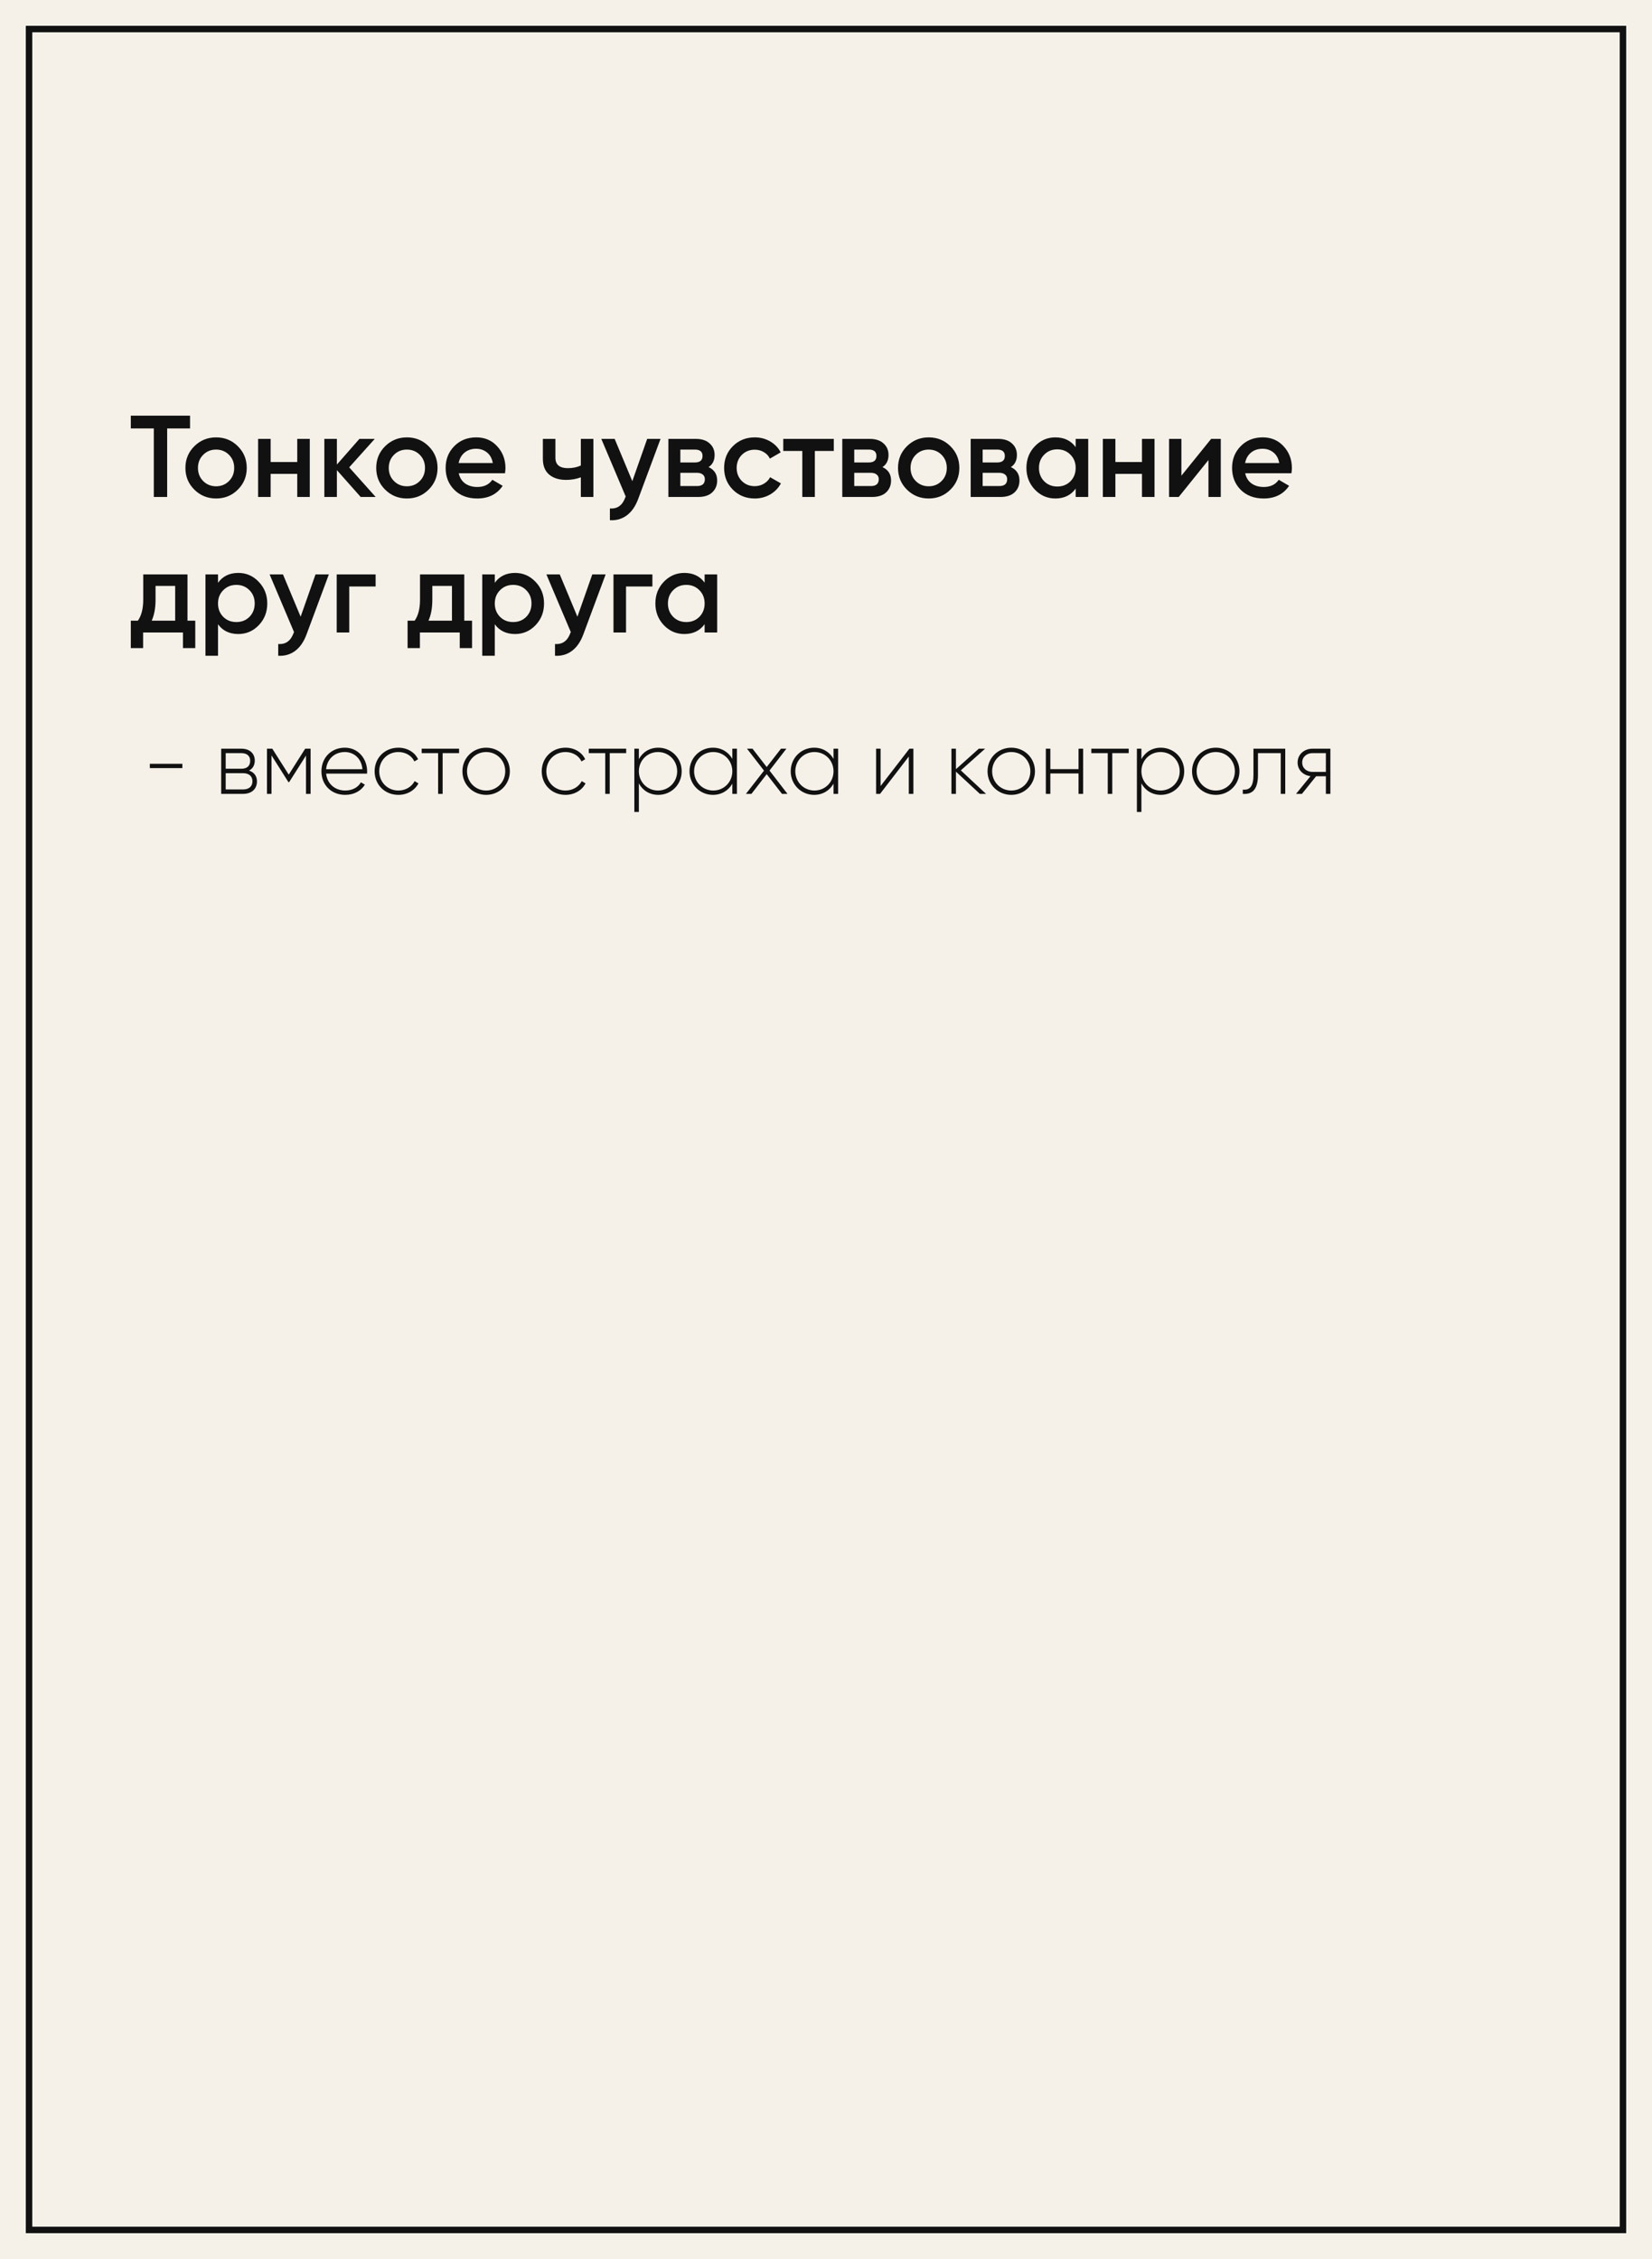 <?xml version="1.0" encoding="UTF-8"?> <svg xmlns="http://www.w3.org/2000/svg" width="256" height="350" viewBox="0 0 256 350" fill="none"> <rect width="256" height="350" fill="#F5F1E9"></rect> <rect x="4.5" y="4.5" width="247" height="341" stroke="#111111"></rect> <path d="M29.45 64.4V66.38H25.904V77H23.834V66.38H20.27V64.4H29.45ZM33.486 77.234C32.166 77.234 31.044 76.778 30.119 75.866C29.195 74.954 28.733 73.832 28.733 72.5C28.733 71.168 29.195 70.046 30.119 69.134C31.044 68.222 32.166 67.766 33.486 67.766C34.818 67.766 35.94 68.222 36.852 69.134C37.776 70.046 38.237 71.168 38.237 72.5C38.237 73.832 37.776 74.954 36.852 75.866C35.94 76.778 34.818 77.234 33.486 77.234ZM31.488 74.534C32.028 75.074 32.694 75.344 33.486 75.344C34.278 75.344 34.944 75.074 35.483 74.534C36.023 73.994 36.294 73.316 36.294 72.5C36.294 71.684 36.023 71.006 35.483 70.466C34.944 69.926 34.278 69.656 33.486 69.656C32.694 69.656 32.028 69.926 31.488 70.466C30.948 71.006 30.677 71.684 30.677 72.5C30.677 73.316 30.948 73.994 31.488 74.534ZM46.061 68H48.005V77H46.061V73.418H41.939V77H39.995V68H41.939V71.582H46.061V68ZM58.217 77H55.895L52.205 72.842V77H50.261V68H52.205V71.978L55.697 68H58.073L54.113 72.41L58.217 77ZM63.052 77.234C61.732 77.234 60.61 76.778 59.686 75.866C58.762 74.954 58.3 73.832 58.3 72.5C58.3 71.168 58.762 70.046 59.686 69.134C60.61 68.222 61.732 67.766 63.052 67.766C64.384 67.766 65.506 68.222 66.418 69.134C67.342 70.046 67.804 71.168 67.804 72.5C67.804 73.832 67.342 74.954 66.418 75.866C65.506 76.778 64.384 77.234 63.052 77.234ZM61.054 74.534C61.594 75.074 62.26 75.344 63.052 75.344C63.844 75.344 64.51 75.074 65.05 74.534C65.59 73.994 65.86 73.316 65.86 72.5C65.86 71.684 65.59 71.006 65.05 70.466C64.51 69.926 63.844 69.656 63.052 69.656C62.26 69.656 61.594 69.926 61.054 70.466C60.514 71.006 60.244 71.684 60.244 72.5C60.244 73.316 60.514 73.994 61.054 74.534ZM71.092 73.328C71.236 74.012 71.566 74.54 72.082 74.912C72.598 75.272 73.228 75.452 73.972 75.452C75.004 75.452 75.778 75.08 76.294 74.336L77.896 75.272C77.008 76.58 75.694 77.234 73.954 77.234C72.49 77.234 71.308 76.79 70.408 75.902C69.508 75.002 69.058 73.868 69.058 72.5C69.058 71.156 69.502 70.034 70.39 69.134C71.278 68.222 72.418 67.766 73.81 67.766C75.13 67.766 76.21 68.228 77.05 69.152C77.902 70.076 78.328 71.198 78.328 72.518C78.328 72.722 78.304 72.992 78.256 73.328H71.092ZM71.074 71.744H76.366C76.234 71.012 75.928 70.46 75.448 70.088C74.98 69.716 74.428 69.53 73.792 69.53C73.072 69.53 72.472 69.728 71.992 70.124C71.512 70.52 71.206 71.06 71.074 71.744ZM90.01 68H91.954V77H90.01V73.958C89.29 74.222 88.534 74.354 87.742 74.354C86.626 74.354 85.744 74.078 85.096 73.526C84.448 72.974 84.124 72.164 84.124 71.096V68H86.068V70.916C86.068 71.996 86.71 72.536 87.994 72.536C88.75 72.536 89.422 72.398 90.01 72.122V68ZM100.29 68H102.36L98.904 77.288C98.484 78.428 97.896 79.28 97.14 79.844C96.384 80.408 95.508 80.66 94.512 80.6V78.782C95.124 78.818 95.616 78.692 95.988 78.404C96.372 78.128 96.678 77.678 96.906 77.054L96.96 76.928L93.18 68H95.25L97.986 74.552L100.29 68ZM109.803 72.374C110.691 72.782 111.135 73.472 111.135 74.444C111.135 75.2 110.877 75.818 110.361 76.298C109.857 76.766 109.131 77 108.183 77H103.575V68H107.823C108.747 68 109.461 68.234 109.965 68.702C110.481 69.158 110.739 69.752 110.739 70.484C110.739 71.336 110.427 71.966 109.803 72.374ZM107.679 69.656H105.429V71.654H107.679C108.471 71.654 108.867 71.318 108.867 70.646C108.867 69.986 108.471 69.656 107.679 69.656ZM108.003 75.308C108.819 75.308 109.227 74.954 109.227 74.246C109.227 73.934 109.119 73.694 108.903 73.526C108.687 73.346 108.387 73.256 108.003 73.256H105.429V75.308H108.003ZM116.964 77.234C115.608 77.234 114.474 76.778 113.562 75.866C112.662 74.954 112.212 73.832 112.212 72.5C112.212 71.156 112.662 70.034 113.562 69.134C114.474 68.222 115.608 67.766 116.964 67.766C117.84 67.766 118.638 67.976 119.358 68.396C120.078 68.816 120.618 69.38 120.978 70.088L119.304 71.06C119.1 70.628 118.788 70.292 118.368 70.052C117.96 69.8 117.486 69.674 116.946 69.674C116.154 69.674 115.488 69.944 114.948 70.484C114.42 71.024 114.156 71.696 114.156 72.5C114.156 73.304 114.42 73.976 114.948 74.516C115.488 75.056 116.154 75.326 116.946 75.326C117.474 75.326 117.948 75.2 118.368 74.948C118.8 74.696 119.124 74.36 119.34 73.94L121.014 74.894C120.63 75.614 120.078 76.184 119.358 76.604C118.638 77.024 117.84 77.234 116.964 77.234ZM129.207 68V69.872H126.273V77H124.329V69.872H121.377V68H129.207ZM136.751 72.374C137.639 72.782 138.083 73.472 138.083 74.444C138.083 75.2 137.825 75.818 137.309 76.298C136.805 76.766 136.079 77 135.131 77H130.523V68H134.771C135.695 68 136.409 68.234 136.913 68.702C137.429 69.158 137.687 69.752 137.687 70.484C137.687 71.336 137.375 71.966 136.751 72.374ZM134.627 69.656H132.377V71.654H134.627C135.419 71.654 135.815 71.318 135.815 70.646C135.815 69.986 135.419 69.656 134.627 69.656ZM134.951 75.308C135.767 75.308 136.175 74.954 136.175 74.246C136.175 73.934 136.067 73.694 135.851 73.526C135.635 73.346 135.335 73.256 134.951 73.256H132.377V75.308H134.951ZM143.911 77.234C142.591 77.234 141.469 76.778 140.545 75.866C139.621 74.954 139.159 73.832 139.159 72.5C139.159 71.168 139.621 70.046 140.545 69.134C141.469 68.222 142.591 67.766 143.911 67.766C145.243 67.766 146.365 68.222 147.277 69.134C148.201 70.046 148.663 71.168 148.663 72.5C148.663 73.832 148.201 74.954 147.277 75.866C146.365 76.778 145.243 77.234 143.911 77.234ZM141.913 74.534C142.453 75.074 143.119 75.344 143.911 75.344C144.703 75.344 145.369 75.074 145.909 74.534C146.449 73.994 146.719 73.316 146.719 72.5C146.719 71.684 146.449 71.006 145.909 70.466C145.369 69.926 144.703 69.656 143.911 69.656C143.119 69.656 142.453 69.926 141.913 70.466C141.373 71.006 141.103 71.684 141.103 72.5C141.103 73.316 141.373 73.994 141.913 74.534ZM156.649 72.374C157.537 72.782 157.981 73.472 157.981 74.444C157.981 75.2 157.723 75.818 157.207 76.298C156.703 76.766 155.977 77 155.029 77H150.421V68H154.669C155.593 68 156.307 68.234 156.811 68.702C157.327 69.158 157.585 69.752 157.585 70.484C157.585 71.336 157.273 71.966 156.649 72.374ZM154.525 69.656H152.275V71.654H154.525C155.317 71.654 155.713 71.318 155.713 70.646C155.713 69.986 155.317 69.656 154.525 69.656ZM154.849 75.308C155.665 75.308 156.073 74.954 156.073 74.246C156.073 73.934 155.965 73.694 155.749 73.526C155.533 73.346 155.233 73.256 154.849 73.256H152.275V75.308H154.849ZM166.69 68H168.634V77H166.69V75.704C165.958 76.724 164.908 77.234 163.54 77.234C162.304 77.234 161.248 76.778 160.372 75.866C159.496 74.942 159.058 73.82 159.058 72.5C159.058 71.168 159.496 70.046 160.372 69.134C161.248 68.222 162.304 67.766 163.54 67.766C164.908 67.766 165.958 68.27 166.69 69.278V68ZM161.812 74.57C162.352 75.11 163.03 75.38 163.846 75.38C164.662 75.38 165.34 75.11 165.88 74.57C166.42 74.018 166.69 73.328 166.69 72.5C166.69 71.672 166.42 70.988 165.88 70.448C165.34 69.896 164.662 69.62 163.846 69.62C163.03 69.62 162.352 69.896 161.812 70.448C161.272 70.988 161.002 71.672 161.002 72.5C161.002 73.328 161.272 74.018 161.812 74.57ZM176.966 68H178.91V77H176.966V73.418H172.844V77H170.9V68H172.844V71.582H176.966V68ZM187.681 68H189.175V77H187.267V71.276L182.659 77H181.165V68H183.073V73.706L187.681 68ZM192.961 73.328C193.105 74.012 193.435 74.54 193.951 74.912C194.467 75.272 195.097 75.452 195.841 75.452C196.873 75.452 197.647 75.08 198.163 74.336L199.765 75.272C198.877 76.58 197.563 77.234 195.823 77.234C194.359 77.234 193.177 76.79 192.277 75.902C191.377 75.002 190.927 73.868 190.927 72.5C190.927 71.156 191.371 70.034 192.259 69.134C193.147 68.222 194.287 67.766 195.679 67.766C196.999 67.766 198.079 68.228 198.919 69.152C199.771 70.076 200.197 71.198 200.197 72.518C200.197 72.722 200.173 72.992 200.125 73.328H192.961ZM192.943 71.744H198.235C198.103 71.012 197.797 70.46 197.317 70.088C196.849 69.716 196.297 69.53 195.661 69.53C194.941 69.53 194.341 69.728 193.861 70.124C193.381 70.52 193.075 71.06 192.943 71.744ZM29.054 96.164H30.26V100.412H28.352V98H22.178V100.412H20.27V96.164H21.368C21.92 95.384 22.196 94.298 22.196 92.906V89H29.054V96.164ZM23.51 96.164H27.146V90.782H24.104V92.906C24.104 94.19 23.906 95.276 23.51 96.164ZM36.933 88.766C38.169 88.766 39.225 89.228 40.101 90.152C40.977 91.064 41.415 92.18 41.415 93.5C41.415 94.832 40.977 95.954 40.101 96.866C39.225 97.778 38.169 98.234 36.933 98.234C35.565 98.234 34.515 97.73 33.783 96.722V101.6H31.839V89H33.783V90.296C34.515 89.276 35.565 88.766 36.933 88.766ZM34.593 95.57C35.133 96.11 35.811 96.38 36.627 96.38C37.443 96.38 38.121 96.11 38.661 95.57C39.201 95.018 39.471 94.328 39.471 93.5C39.471 92.672 39.201 91.988 38.661 91.448C38.121 90.896 37.443 90.62 36.627 90.62C35.811 90.62 35.133 90.896 34.593 91.448C34.053 91.988 33.783 92.672 33.783 93.5C33.783 94.328 34.053 95.018 34.593 95.57ZM48.891 89H50.961L47.505 98.288C47.085 99.428 46.497 100.28 45.741 100.844C44.985 101.408 44.109 101.66 43.113 101.6V99.782C43.725 99.818 44.217 99.692 44.589 99.404C44.973 99.128 45.279 98.678 45.507 98.054L45.561 97.928L41.781 89H43.851L46.587 95.552L48.891 89ZM58.207 89V90.872H54.121V98H52.177V89H58.207ZM71.945 96.164H73.151V100.412H71.243V98H65.069V100.412H63.161V96.164H64.259C64.811 95.384 65.087 94.298 65.087 92.906V89H71.945V96.164ZM66.401 96.164H70.037V90.782H66.995V92.906C66.995 94.19 66.797 95.276 66.401 96.164ZM79.824 88.766C81.06 88.766 82.116 89.228 82.992 90.152C83.868 91.064 84.306 92.18 84.306 93.5C84.306 94.832 83.868 95.954 82.992 96.866C82.116 97.778 81.06 98.234 79.824 98.234C78.456 98.234 77.406 97.73 76.674 96.722V101.6H74.73V89H76.674V90.296C77.406 89.276 78.456 88.766 79.824 88.766ZM77.484 95.57C78.024 96.11 78.702 96.38 79.518 96.38C80.334 96.38 81.012 96.11 81.552 95.57C82.092 95.018 82.362 94.328 82.362 93.5C82.362 92.672 82.092 91.988 81.552 91.448C81.012 90.896 80.334 90.62 79.518 90.62C78.702 90.62 78.024 90.896 77.484 91.448C76.944 91.988 76.674 92.672 76.674 93.5C76.674 94.328 76.944 95.018 77.484 95.57ZM91.782 89H93.852L90.396 98.288C89.976 99.428 89.388 100.28 88.632 100.844C87.876 101.408 87 101.66 86.004 101.6V99.782C86.616 99.818 87.108 99.692 87.48 99.404C87.864 99.128 88.17 98.678 88.398 98.054L88.452 97.928L84.672 89H86.742L89.478 95.552L91.782 89ZM101.098 89V90.872H97.012V98H95.068V89H101.098ZM109.192 89H111.136V98H109.192V96.704C108.46 97.724 107.41 98.234 106.042 98.234C104.806 98.234 103.75 97.778 102.874 96.866C101.998 95.942 101.56 94.82 101.56 93.5C101.56 92.168 101.998 91.046 102.874 90.134C103.75 89.222 104.806 88.766 106.042 88.766C107.41 88.766 108.46 89.27 109.192 90.278V89ZM104.314 95.57C104.854 96.11 105.532 96.38 106.348 96.38C107.164 96.38 107.842 96.11 108.382 95.57C108.922 95.018 109.192 94.328 109.192 93.5C109.192 92.672 108.922 91.988 108.382 91.448C107.842 90.896 107.164 90.62 106.348 90.62C105.532 90.62 104.854 90.896 104.314 91.448C103.774 91.988 103.504 92.672 103.504 93.5C103.504 94.328 103.774 95.018 104.314 95.57Z" fill="#111111"></path> <path d="M23.218 119.01H28.258V118.338H23.218V119.01ZM38.587 119.388C39.189 119.094 39.483 118.52 39.483 117.834C39.483 116.812 38.769 116 37.397 116H34.275V123H37.663C39.119 123 39.819 122.132 39.819 121.068C39.819 120.27 39.399 119.654 38.587 119.388ZM37.397 116.686C38.279 116.686 38.769 117.134 38.769 117.876C38.769 118.66 38.293 119.108 37.397 119.108H34.975V116.686H37.397ZM37.663 122.314H34.975V119.794H37.663C38.587 119.794 39.119 120.27 39.119 121.04C39.119 121.838 38.601 122.314 37.663 122.314ZM48.133 116H47.293L44.745 120.018L42.197 116H41.371V123H42.071V117.036L44.703 121.194H44.801L47.419 117.064V123H48.133V116ZM53.435 115.846C51.293 115.846 49.809 117.442 49.809 119.5C49.809 121.614 51.335 123.154 53.491 123.154C54.877 123.154 55.969 122.524 56.543 121.572L55.927 121.208C55.521 121.95 54.653 122.482 53.505 122.482C51.909 122.482 50.705 121.446 50.537 119.864H56.879C56.879 119.752 56.893 119.64 56.893 119.528C56.893 117.61 55.563 115.846 53.435 115.846ZM53.435 116.518C54.807 116.518 56.011 117.47 56.165 119.178H50.537C50.677 117.624 51.839 116.518 53.435 116.518ZM61.735 123.154C63.107 123.154 64.283 122.454 64.843 121.376L64.255 121.026C63.793 121.894 62.869 122.482 61.735 122.482C60.041 122.482 58.767 121.166 58.767 119.5C58.767 117.834 60.041 116.518 61.735 116.518C62.855 116.518 63.807 117.092 64.213 117.974L64.787 117.638C64.283 116.546 63.107 115.846 61.735 115.846C59.621 115.846 58.053 117.428 58.053 119.5C58.053 121.572 59.621 123.154 61.735 123.154ZM71.14 116H65.344V116.686H67.892V123H68.592V116.686H71.14V116ZM75.339 123.154C77.369 123.154 79.007 121.572 79.007 119.5C79.007 117.428 77.369 115.846 75.339 115.846C73.295 115.846 71.657 117.428 71.657 119.5C71.657 121.572 73.295 123.154 75.339 123.154ZM75.339 122.482C73.673 122.482 72.371 121.166 72.371 119.5C72.371 117.834 73.673 116.518 75.339 116.518C77.005 116.518 78.293 117.834 78.293 119.5C78.293 121.166 77.005 122.482 75.339 122.482ZM87.63 123.154C89.002 123.154 90.178 122.454 90.738 121.376L90.15 121.026C89.688 121.894 88.764 122.482 87.63 122.482C85.936 122.482 84.662 121.166 84.662 119.5C84.662 117.834 85.936 116.518 87.63 116.518C88.75 116.518 89.702 117.092 90.108 117.974L90.682 117.638C90.178 116.546 89.002 115.846 87.63 115.846C85.516 115.846 83.948 117.428 83.948 119.5C83.948 121.572 85.516 123.154 87.63 123.154ZM97.035 116H91.239V116.686H93.787V123H94.487V116.686H97.035V116ZM102.011 115.846C100.653 115.846 99.575 116.546 99.001 117.624V116H98.301V125.8H99.001V121.376C99.575 122.454 100.653 123.154 102.011 123.154C104.013 123.154 105.637 121.572 105.637 119.5C105.637 117.428 104.013 115.846 102.011 115.846ZM101.969 122.482C100.303 122.482 99.001 121.166 99.001 119.5C99.001 117.834 100.303 116.518 101.969 116.518C103.635 116.518 104.937 117.834 104.937 119.5C104.937 121.166 103.635 122.482 101.969 122.482ZM113.484 116V117.582C112.896 116.532 111.818 115.846 110.474 115.846C108.486 115.846 106.848 117.428 106.848 119.5C106.848 121.572 108.486 123.154 110.474 123.154C111.818 123.154 112.896 122.468 113.484 121.418V123H114.198V116H113.484ZM110.53 122.482C108.864 122.482 107.562 121.166 107.562 119.5C107.562 117.834 108.864 116.518 110.53 116.518C112.196 116.518 113.484 117.834 113.484 119.5C113.484 121.166 112.196 122.482 110.53 122.482ZM122.032 123L119.246 119.388L121.864 116H121.024L118.812 118.842L116.614 116H115.76L118.392 119.402L115.592 123H116.446L118.812 119.948L121.178 123H122.032ZM129.166 116V117.582C128.578 116.532 127.5 115.846 126.156 115.846C124.168 115.846 122.53 117.428 122.53 119.5C122.53 121.572 124.168 123.154 126.156 123.154C127.5 123.154 128.578 122.468 129.166 121.418V123H129.88V116H129.166ZM126.212 122.482C124.546 122.482 123.244 121.166 123.244 119.5C123.244 117.834 124.546 116.518 126.212 116.518C127.878 116.518 129.166 117.834 129.166 119.5C129.166 121.166 127.878 122.482 126.212 122.482ZM140.928 116L136.462 121.782V116H135.762V123H136.378L140.83 117.218V123H141.544V116H140.928ZM152.799 123L148.893 119.36L152.659 116H151.679L148.137 119.178V116H147.437V123H148.137V119.556L151.847 123H152.799ZM156.714 123.154C158.744 123.154 160.382 121.572 160.382 119.5C160.382 117.428 158.744 115.846 156.714 115.846C154.67 115.846 153.032 117.428 153.032 119.5C153.032 121.572 154.67 123.154 156.714 123.154ZM156.714 122.482C155.048 122.482 153.746 121.166 153.746 119.5C153.746 117.834 155.048 116.518 156.714 116.518C158.38 116.518 159.668 117.834 159.668 119.5C159.668 121.166 158.38 122.482 156.714 122.482ZM167.134 116V119.164H162.766V116H162.066V123H162.766V119.836H167.134V123H167.848V116H167.134ZM174.91 116H169.114V116.686H171.662V123H172.362V116.686H174.91V116ZM179.886 115.846C178.528 115.846 177.45 116.546 176.876 117.624V116H176.176V125.8H176.876V121.376C177.45 122.454 178.528 123.154 179.886 123.154C181.888 123.154 183.512 121.572 183.512 119.5C183.512 117.428 181.888 115.846 179.886 115.846ZM179.844 122.482C178.178 122.482 176.876 121.166 176.876 119.5C176.876 117.834 178.178 116.518 179.844 116.518C181.51 116.518 182.812 117.834 182.812 119.5C182.812 121.166 181.51 122.482 179.844 122.482ZM188.405 123.154C190.435 123.154 192.073 121.572 192.073 119.5C192.073 117.428 190.435 115.846 188.405 115.846C186.361 115.846 184.723 117.428 184.723 119.5C184.723 121.572 186.361 123.154 188.405 123.154ZM188.405 122.482C186.739 122.482 185.437 121.166 185.437 119.5C185.437 117.834 186.739 116.518 188.405 116.518C190.071 116.518 191.359 117.834 191.359 119.5C191.359 121.166 190.071 122.482 188.405 122.482ZM199.168 116H194.24V120.06C194.24 121.866 193.666 122.44 192.588 122.342V123C193.904 123.098 194.94 122.51 194.94 120.06V116.686H198.468V123H199.168V116ZM206.162 116H203.39C202.144 116 201.08 116.854 201.08 118.142C201.08 119.318 201.976 120.13 203.082 120.256L200.842 123H201.752L203.95 120.27H205.462V123H206.162V116ZM203.39 119.598C202.508 119.598 201.794 119.038 201.794 118.142C201.794 117.26 202.508 116.686 203.39 116.686H205.462V119.598H203.39Z" fill="#111111"></path> </svg> 